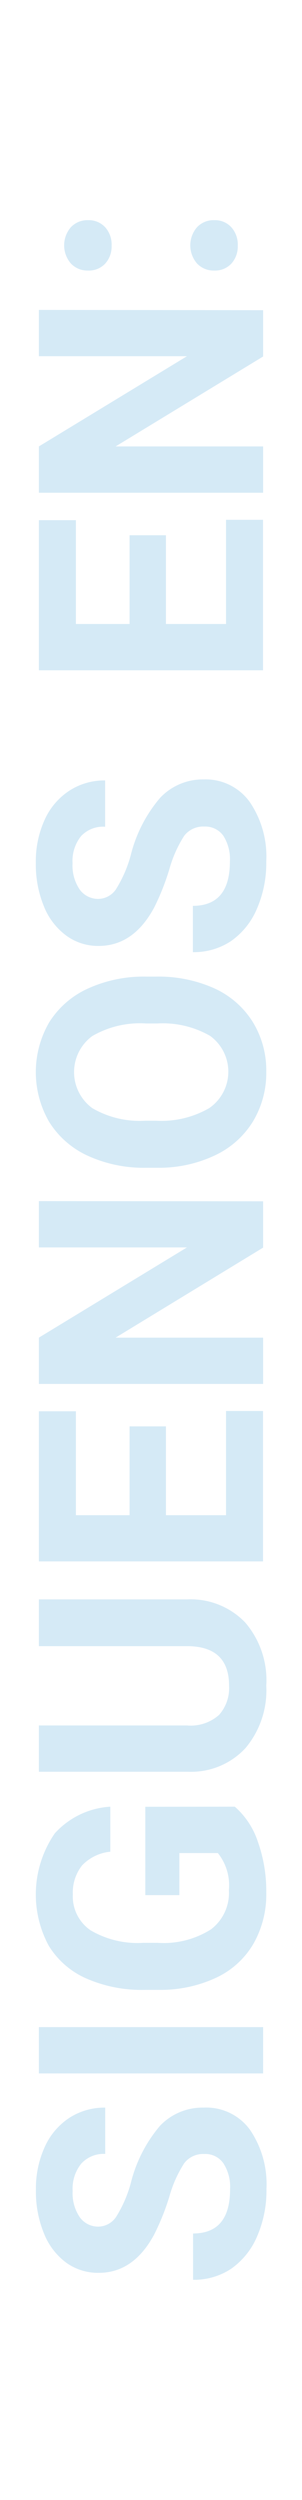 <svg id="bad93f4b-0ddd-4edb-8024-cad599858d0f" data-name="Graficos" xmlns="http://www.w3.org/2000/svg" viewBox="0 0 32.63 269.91"><path d="M22.07,232.56a2.56,2.56,0,0,0-2.17,1,13.25,13.25,0,0,0-1.6,3.59,25.67,25.67,0,0,1-1.65,4.12q-2.23,4.13-6,4.12a5.87,5.87,0,0,1-3.5-1.1,7.25,7.25,0,0,1-2.41-3.18,11.89,11.89,0,0,1-.86-4.65,10.85,10.85,0,0,1,.94-4.63,7.37,7.37,0,0,1,2.65-3.16,7,7,0,0,1,3.9-1.12v5a3.26,3.26,0,0,0-2.59,1.05,4.3,4.3,0,0,0-.93,2.95,4.6,4.6,0,0,0,.78,2.85,2.44,2.44,0,0,0,2,1,2.35,2.35,0,0,0,2-1.19,13.62,13.62,0,0,0,1.5-3.5,15.17,15.17,0,0,1,3.17-6.21A6.34,6.34,0,0,1,22,227.55,5.84,5.84,0,0,1,27,229.93a10.44,10.44,0,0,1,1.79,6.41,12.41,12.41,0,0,1-1,5.09,8.15,8.15,0,0,1-2.8,3.51,7.23,7.23,0,0,1-4.13,1.2v-5q4,0,4-4.79a4.69,4.69,0,0,0-.72-2.78A2.36,2.36,0,0,0,22.07,232.56Z" style="fill:#d5eaf6"/><path d="M28.43,218.86v5H4.2v-5Z" style="fill:#d5eaf6"/><path d="M25.37,195.06a8.61,8.61,0,0,1,2.5,3.81,15.87,15.87,0,0,1,.9,5.46,10.77,10.77,0,0,1-1.38,5.52,9.13,9.13,0,0,1-4,3.66,14.18,14.18,0,0,1-6.15,1.33H15.62a14.86,14.86,0,0,1-6.29-1.23,9,9,0,0,1-4.06-3.53,11.65,11.65,0,0,1,.65-12.14,8.8,8.8,0,0,1,6-2.88v4.86a4.87,4.87,0,0,0-3.05,1.48,4.71,4.71,0,0,0-1,3.13,4.43,4.43,0,0,0,1.92,3.88,10,10,0,0,0,5.69,1.35h1.55a9.56,9.56,0,0,0,5.76-1.45,4.94,4.94,0,0,0,1.94-4.24,5.57,5.57,0,0,0-1.19-4H19.38v4.54H15.7v-9.54Z" style="fill:#d5eaf6"/><path d="M4.2,172.68h16a8.17,8.17,0,0,1,6.29,2.49A9.57,9.57,0,0,1,28.77,182a9.68,9.68,0,0,1-2.25,6.74,8,8,0,0,1-6.18,2.55H4.2v-5h16a4.6,4.6,0,0,0,3.47-1.14A4.37,4.37,0,0,0,24.75,182c0-2.8-1.47-4.23-4.42-4.27H4.2Z" style="fill:#d5eaf6"/><path d="M17.93,154v9.59h6.49V152.34h4v16.24H4.2V152.37h4v11.22H14V154Z" style="fill:#d5eaf6"/><path d="M28.43,129.7v5l-15.94,9.72H28.43v5H4.2v-5l16-9.74H4.2v-5Z" style="fill:#d5eaf6"/><path d="M16.86,105.44a14.7,14.7,0,0,1,6.28,1.26,9.57,9.57,0,0,1,4.16,3.62,10,10,0,0,1,1.47,5.4,10.15,10.15,0,0,1-1.45,5.38,9.6,9.6,0,0,1-4.14,3.66A14.11,14.11,0,0,1,17,126.08H15.8a14.53,14.53,0,0,1-6.3-1.29,9.64,9.64,0,0,1-4.18-3.65,10.72,10.72,0,0,1,0-10.77,9.62,9.62,0,0,1,4.18-3.64,14.5,14.5,0,0,1,6.28-1.29Zm-1.09,5.06a10.25,10.25,0,0,0-5.8,1.36,4.83,4.83,0,0,0,0,7.78A10.13,10.13,0,0,0,15.68,121h1.18a10.3,10.3,0,0,0,5.76-1.37,4.78,4.78,0,0,0,.08-7.79A10.26,10.26,0,0,0,17,110.5Z" style="fill:#d5eaf6"/><path d="M22.07,89.24a2.58,2.58,0,0,0-2.17,1,13.35,13.35,0,0,0-1.6,3.6A25.89,25.89,0,0,1,16.65,98q-2.23,4.13-6,4.13A5.81,5.81,0,0,1,7.14,101a7.25,7.25,0,0,1-2.41-3.18,11.89,11.89,0,0,1-.86-4.65,10.85,10.85,0,0,1,.94-4.63,7.35,7.35,0,0,1,2.65-3.15,6.94,6.94,0,0,1,3.9-1.13v5a3.26,3.26,0,0,0-2.59,1,4.27,4.27,0,0,0-.93,2.94,4.6,4.6,0,0,0,.78,2.85,2.44,2.44,0,0,0,2,1,2.33,2.33,0,0,0,2-1.19,13.62,13.62,0,0,0,1.5-3.5,15.17,15.17,0,0,1,3.17-6.21,6.34,6.34,0,0,1,4.73-2A5.86,5.86,0,0,1,27,86.61,10.46,10.46,0,0,1,28.77,93a12.38,12.38,0,0,1-1,5.09,8.09,8.09,0,0,1-2.8,3.51,7.23,7.23,0,0,1-4.13,1.2v-5q4,0,4-4.8a4.69,4.69,0,0,0-.72-2.78A2.39,2.39,0,0,0,22.07,89.24Z" style="fill:#d5eaf6"/><path d="M17.93,57.79v9.58h6.49V56.12h4V72.37H4.2V56.16h4V67.37H14V57.79Z" style="fill:#d5eaf6"/><path d="M28.43,33.49v5L12.49,48.2H28.43v5H4.2v-5l16-9.74H4.2v-5Z" style="fill:#d5eaf6"/><path d="M9.52,29.21a2.45,2.45,0,0,1-1.87-.77,3,3,0,0,1,0-3.9,2.45,2.45,0,0,1,1.87-.77,2.41,2.41,0,0,1,1.84.76,2.8,2.8,0,0,1,.7,2,2.75,2.75,0,0,1-.7,1.94A2.41,2.41,0,0,1,9.52,29.21Zm13.63,0a2.45,2.45,0,0,1-1.87-.77,3,3,0,0,1,0-3.9,2.45,2.45,0,0,1,1.87-.77,2.39,2.39,0,0,1,1.84.76,2.8,2.8,0,0,1,.7,2,2.75,2.75,0,0,1-.7,1.94A2.4,2.4,0,0,1,23.15,29.21Z" style="fill:#d5eaf6"/></svg>